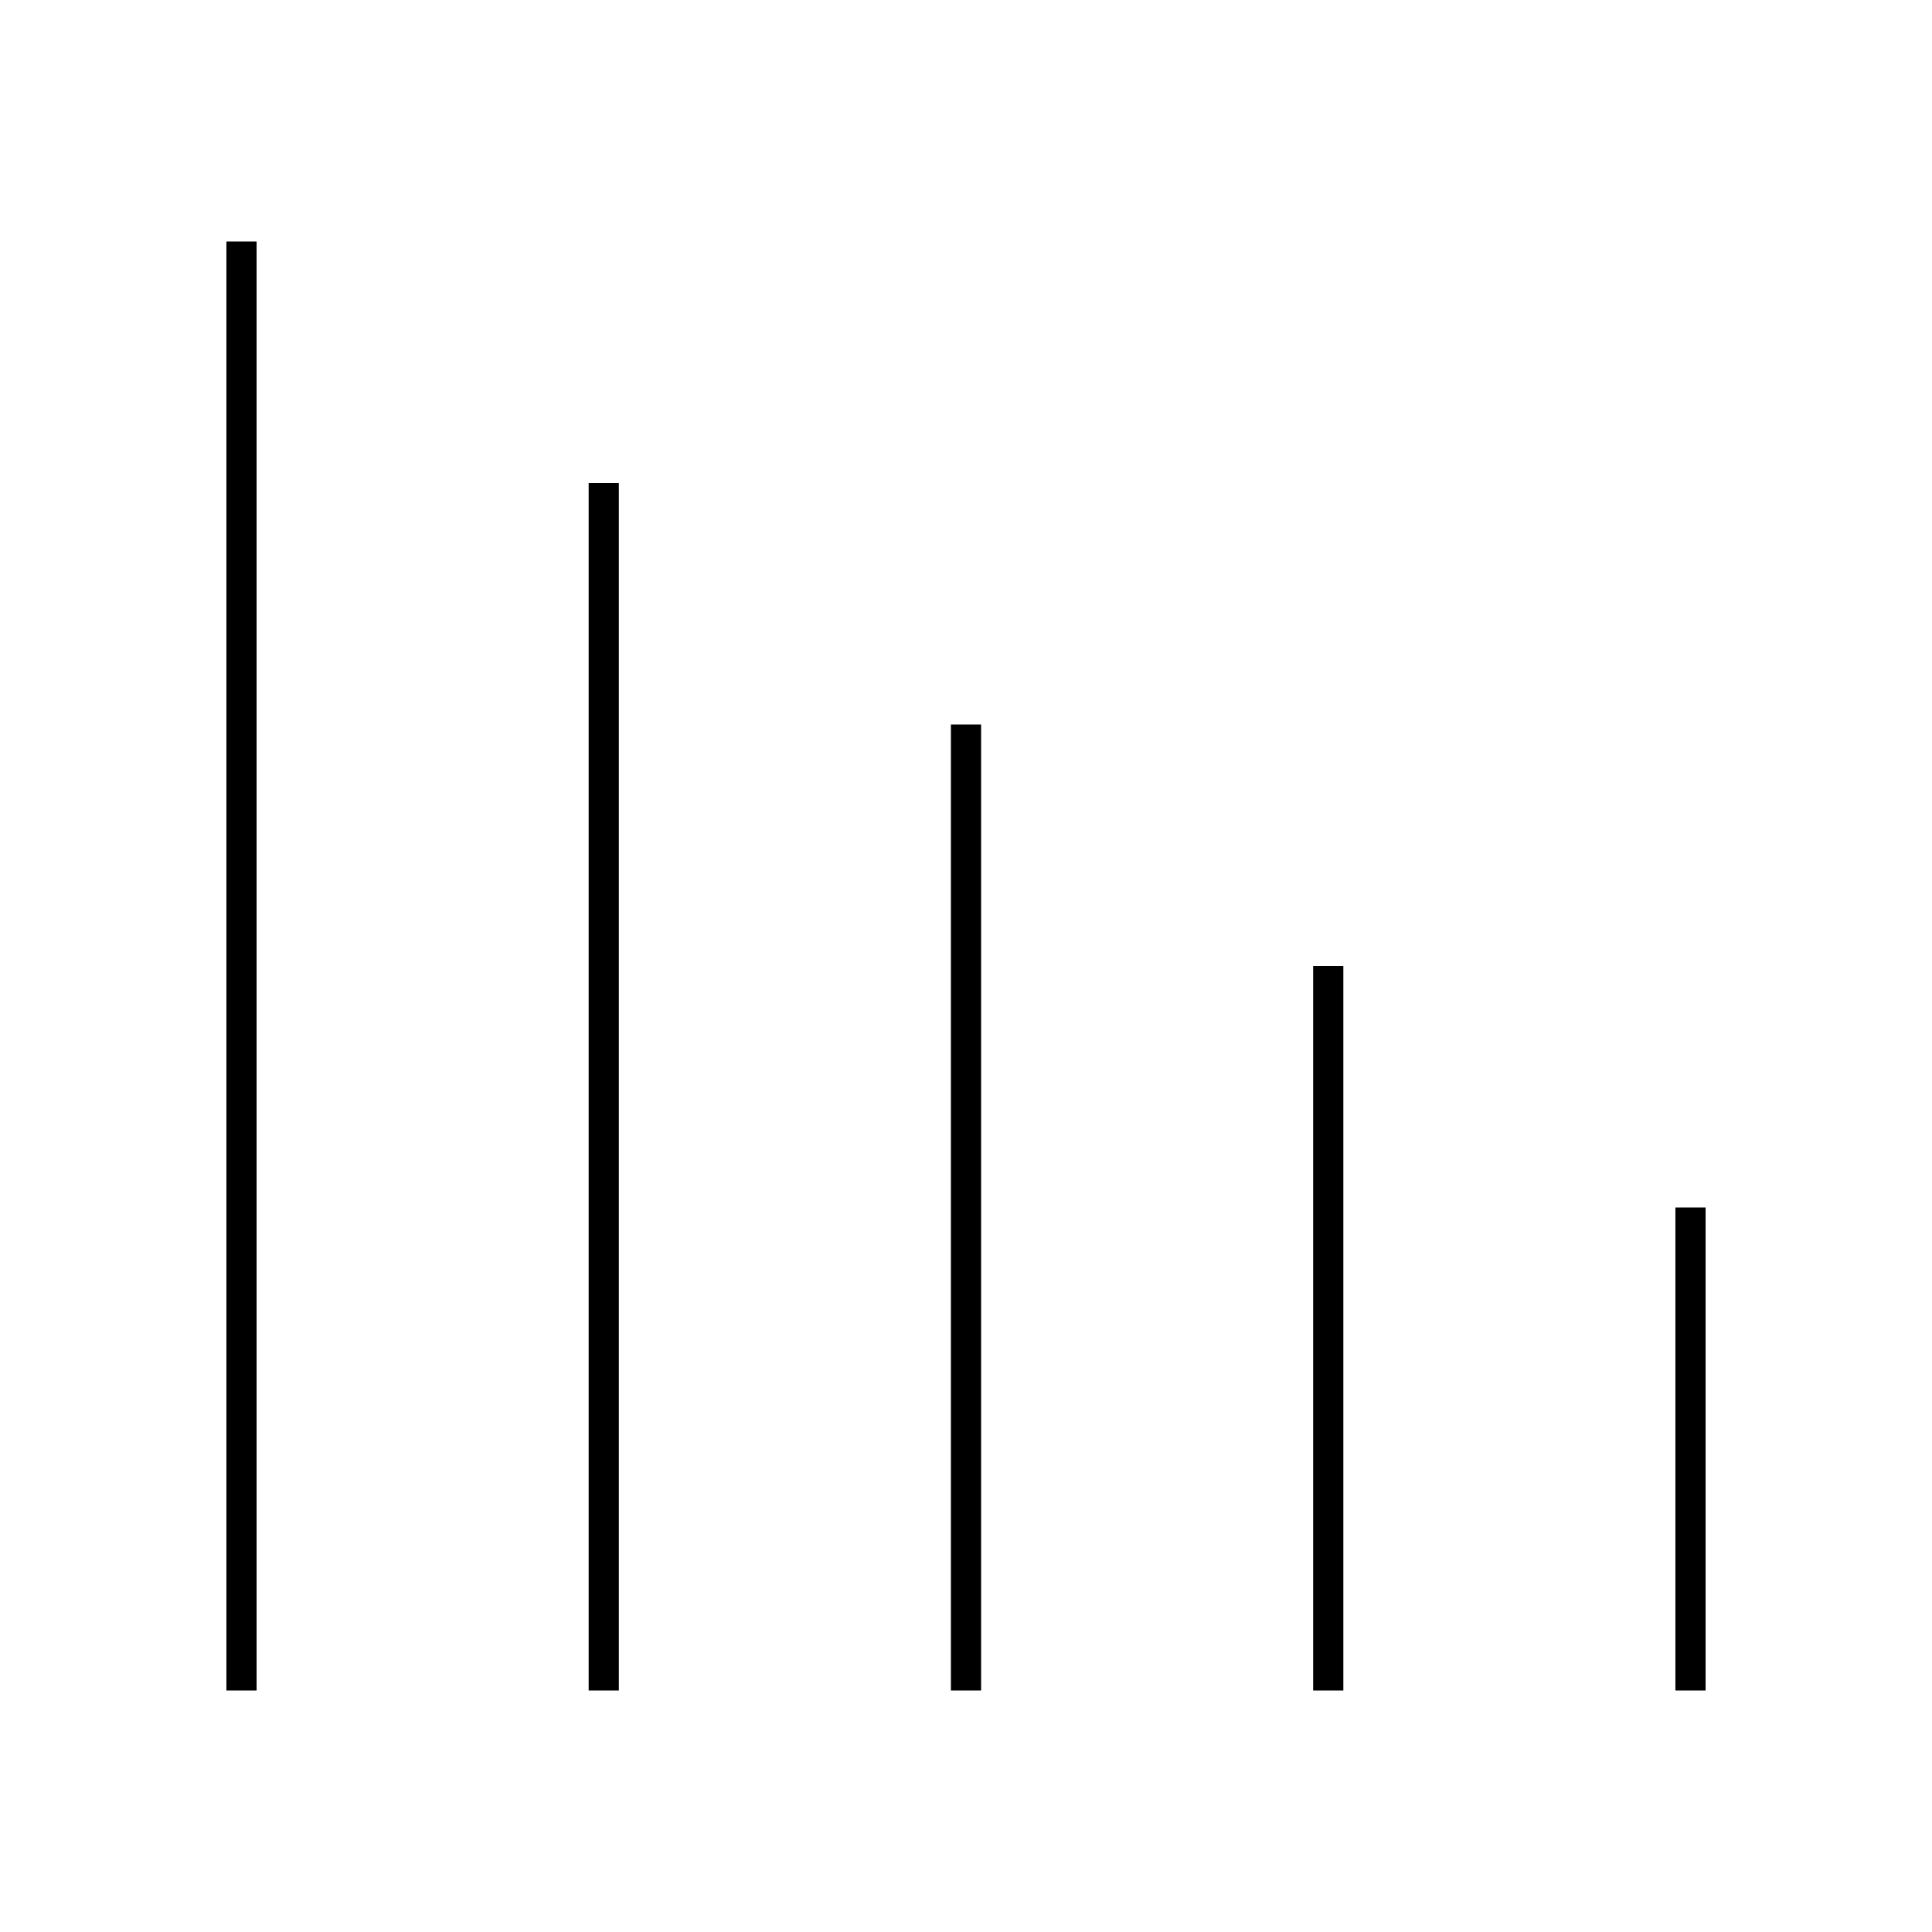 <?xml version="1.0" encoding="utf-8"?><!-- Uploaded to: SVG Repo, www.svgrepo.com, Generator: SVG Repo Mixer Tools -->
<svg width="800px" height="800px" viewBox="0 0 64 64" xmlns="http://www.w3.org/2000/svg" fill="none" stroke="#000000"><line x1="56" y1="56" x2="56" y2="40"/><line x1="44" y1="56" x2="44" y2="32"/><line x1="32" y1="56" x2="32" y2="24"/><line x1="20" y1="56" x2="20" y2="16"/><line x1="8" y1="56" x2="8" y2="8"/></svg>